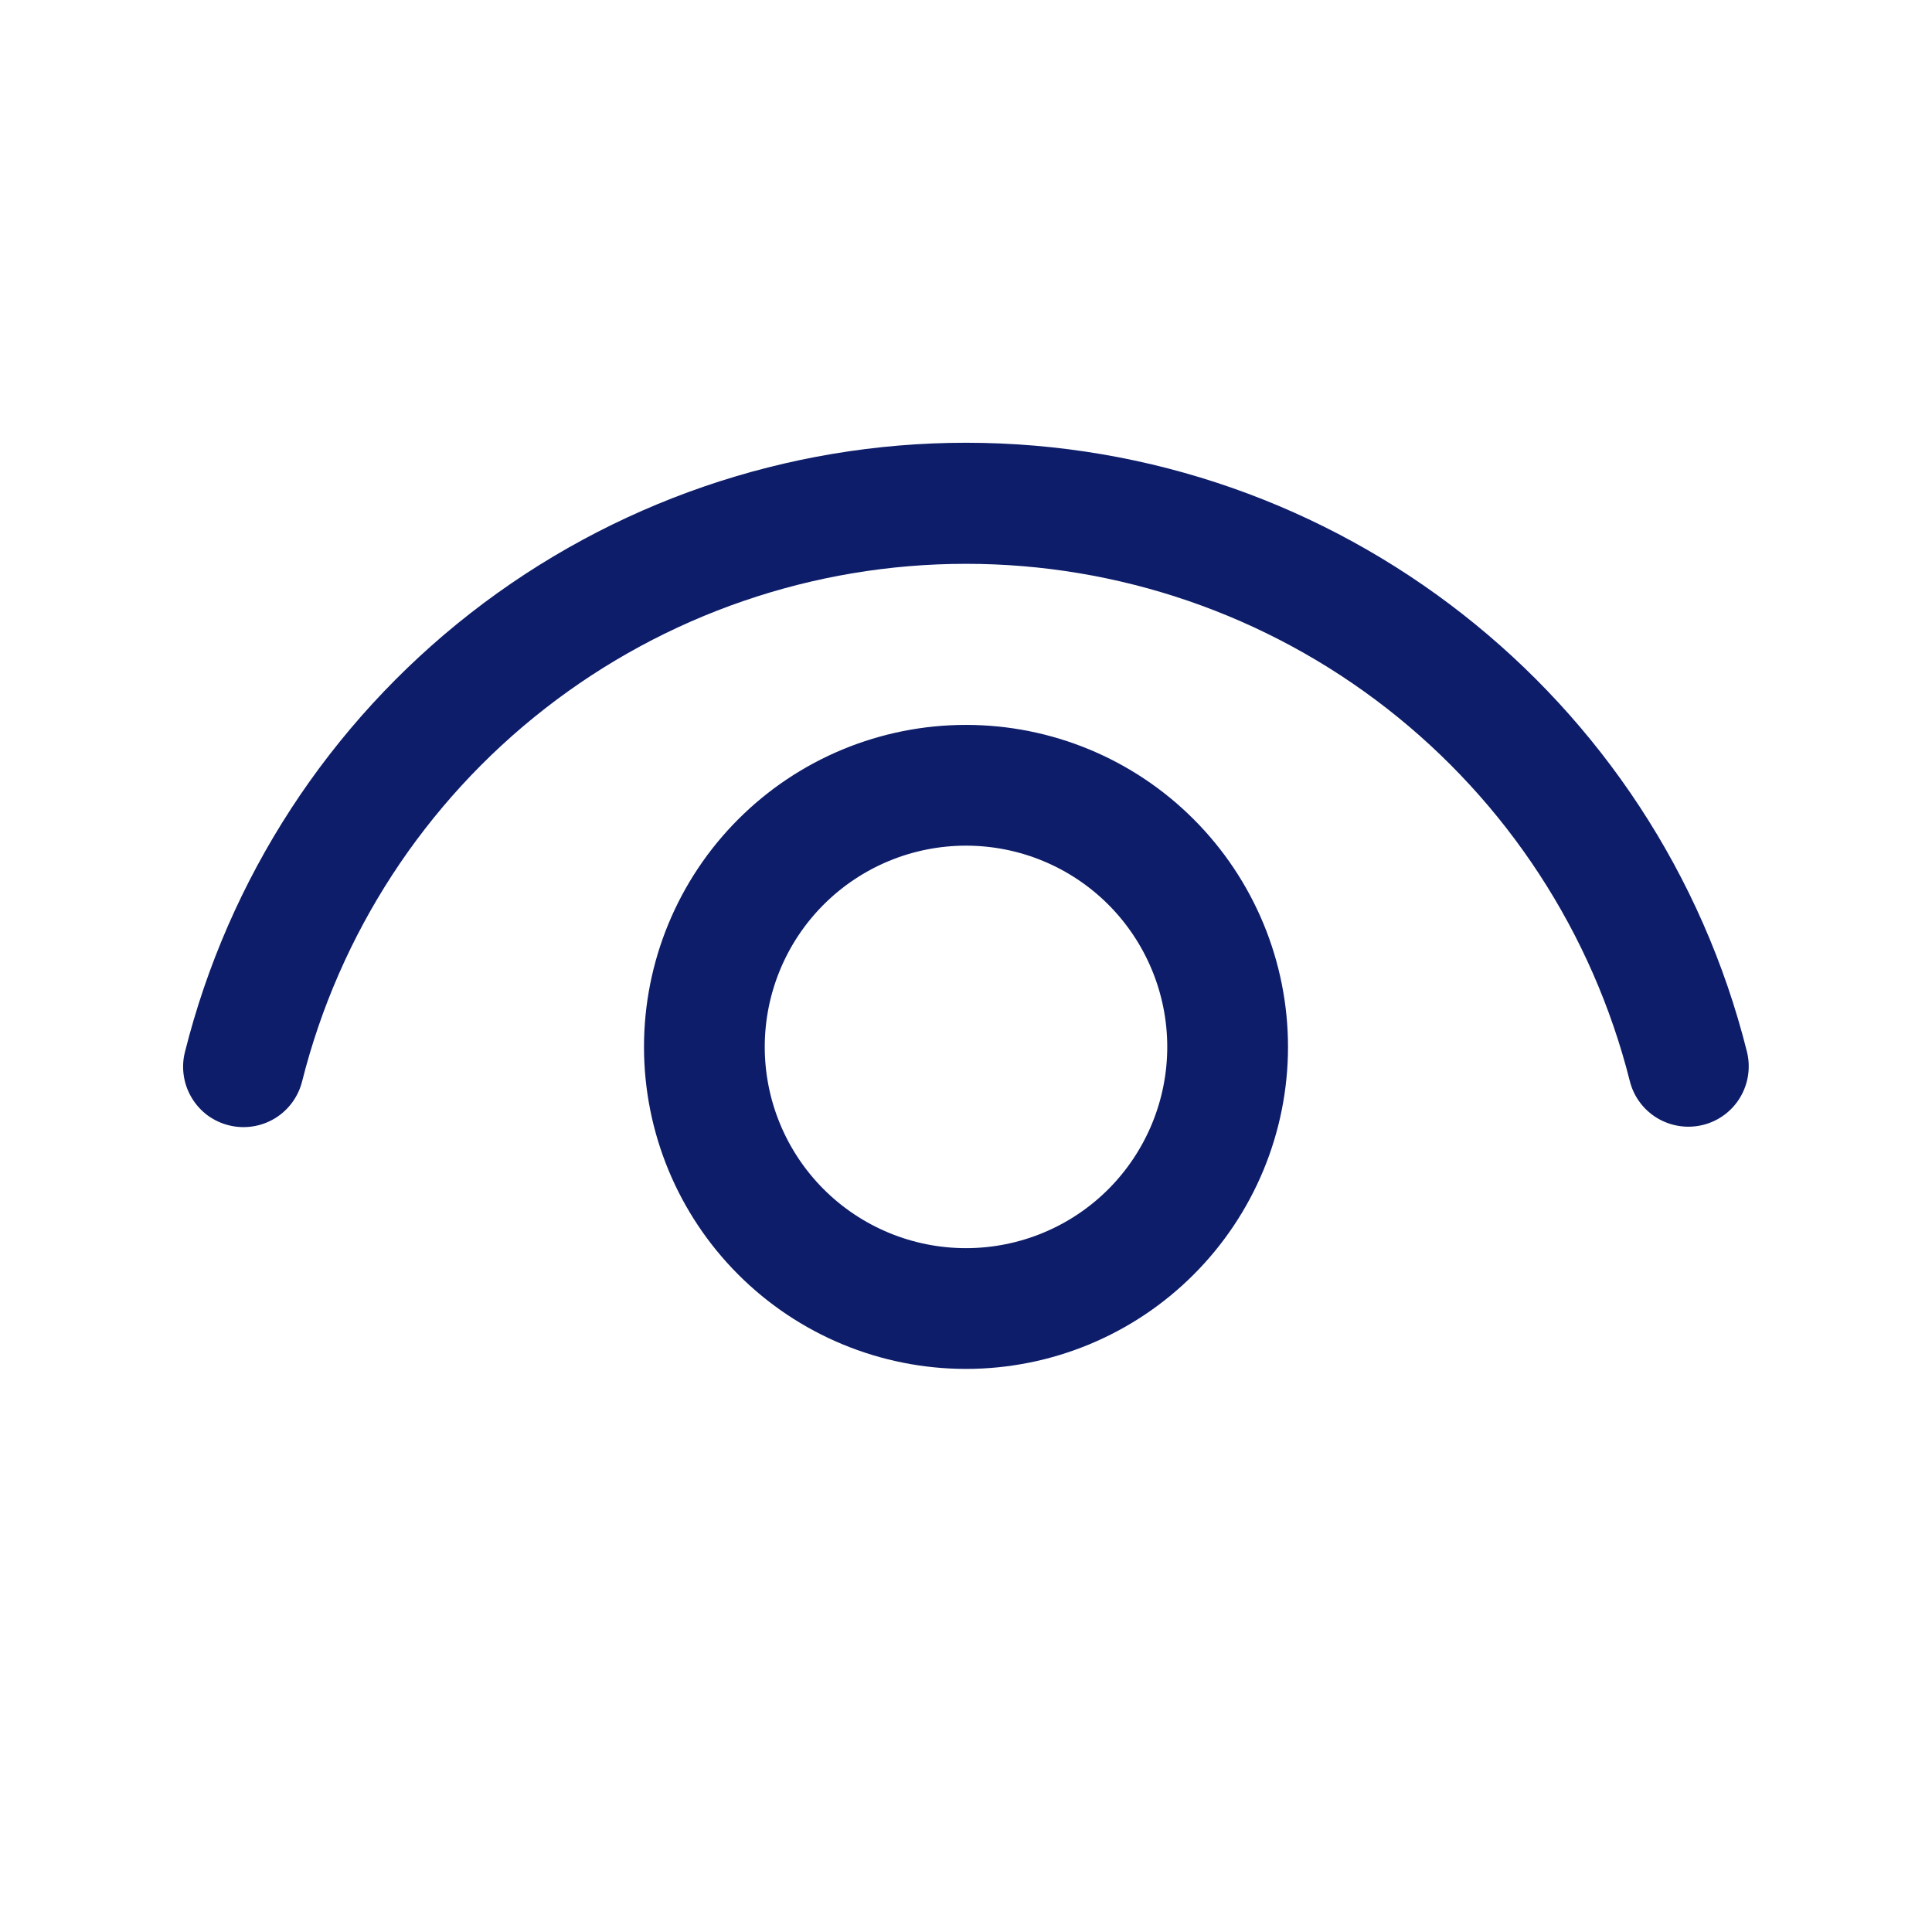 <svg width="24" height="24" viewBox="0 0 24 24" fill="none" xmlns="http://www.w3.org/2000/svg">
<path d="M12 9.005C13.061 9.005 14.078 9.426 14.828 10.177C15.578 10.927 16 11.944 16 13.005C16 14.066 15.578 15.083 14.828 15.833C14.078 16.584 13.061 17.005 12 17.005C10.939 17.005 9.921 16.584 9.171 15.833C8.421 15.083 8 14.066 8 13.005C8 11.944 8.421 10.927 9.171 10.177C9.921 9.426 10.939 9.005 12 9.005ZM12 10.505C11.337 10.505 10.701 10.768 10.232 11.237C9.763 11.706 9.5 12.342 9.5 13.005C9.5 13.668 9.763 14.304 10.232 14.773C10.701 15.242 11.337 15.505 12 15.505C12.663 15.505 13.299 15.242 13.768 14.773C14.236 14.304 14.5 13.668 14.5 13.005C14.5 12.342 14.236 11.706 13.768 11.237C13.299 10.768 12.663 10.505 12 10.505ZM12 5.5C16.613 5.5 20.596 8.65 21.701 13.064C21.749 13.257 21.719 13.461 21.617 13.632C21.515 13.803 21.349 13.926 21.156 13.974C20.963 14.022 20.759 13.992 20.588 13.89C20.417 13.788 20.294 13.622 20.246 13.429C19.783 11.592 18.72 9.963 17.226 8.799C15.732 7.635 13.892 7.003 11.998 7.004C10.104 7.004 8.264 7.637 6.77 8.802C5.277 9.966 4.215 11.596 3.753 13.433C3.729 13.529 3.686 13.619 3.628 13.698C3.569 13.777 3.496 13.844 3.411 13.895C3.327 13.945 3.233 13.979 3.136 13.993C3.038 14.008 2.939 14.003 2.843 13.979C2.748 13.956 2.658 13.913 2.578 13.855C2.499 13.796 2.432 13.722 2.382 13.638C2.331 13.553 2.297 13.46 2.283 13.362C2.268 13.265 2.273 13.166 2.297 13.07C2.839 10.907 4.088 8.988 5.846 7.616C7.604 6.245 9.77 5.5 12 5.5Z" fill="#0D1D69"/>
</svg>
